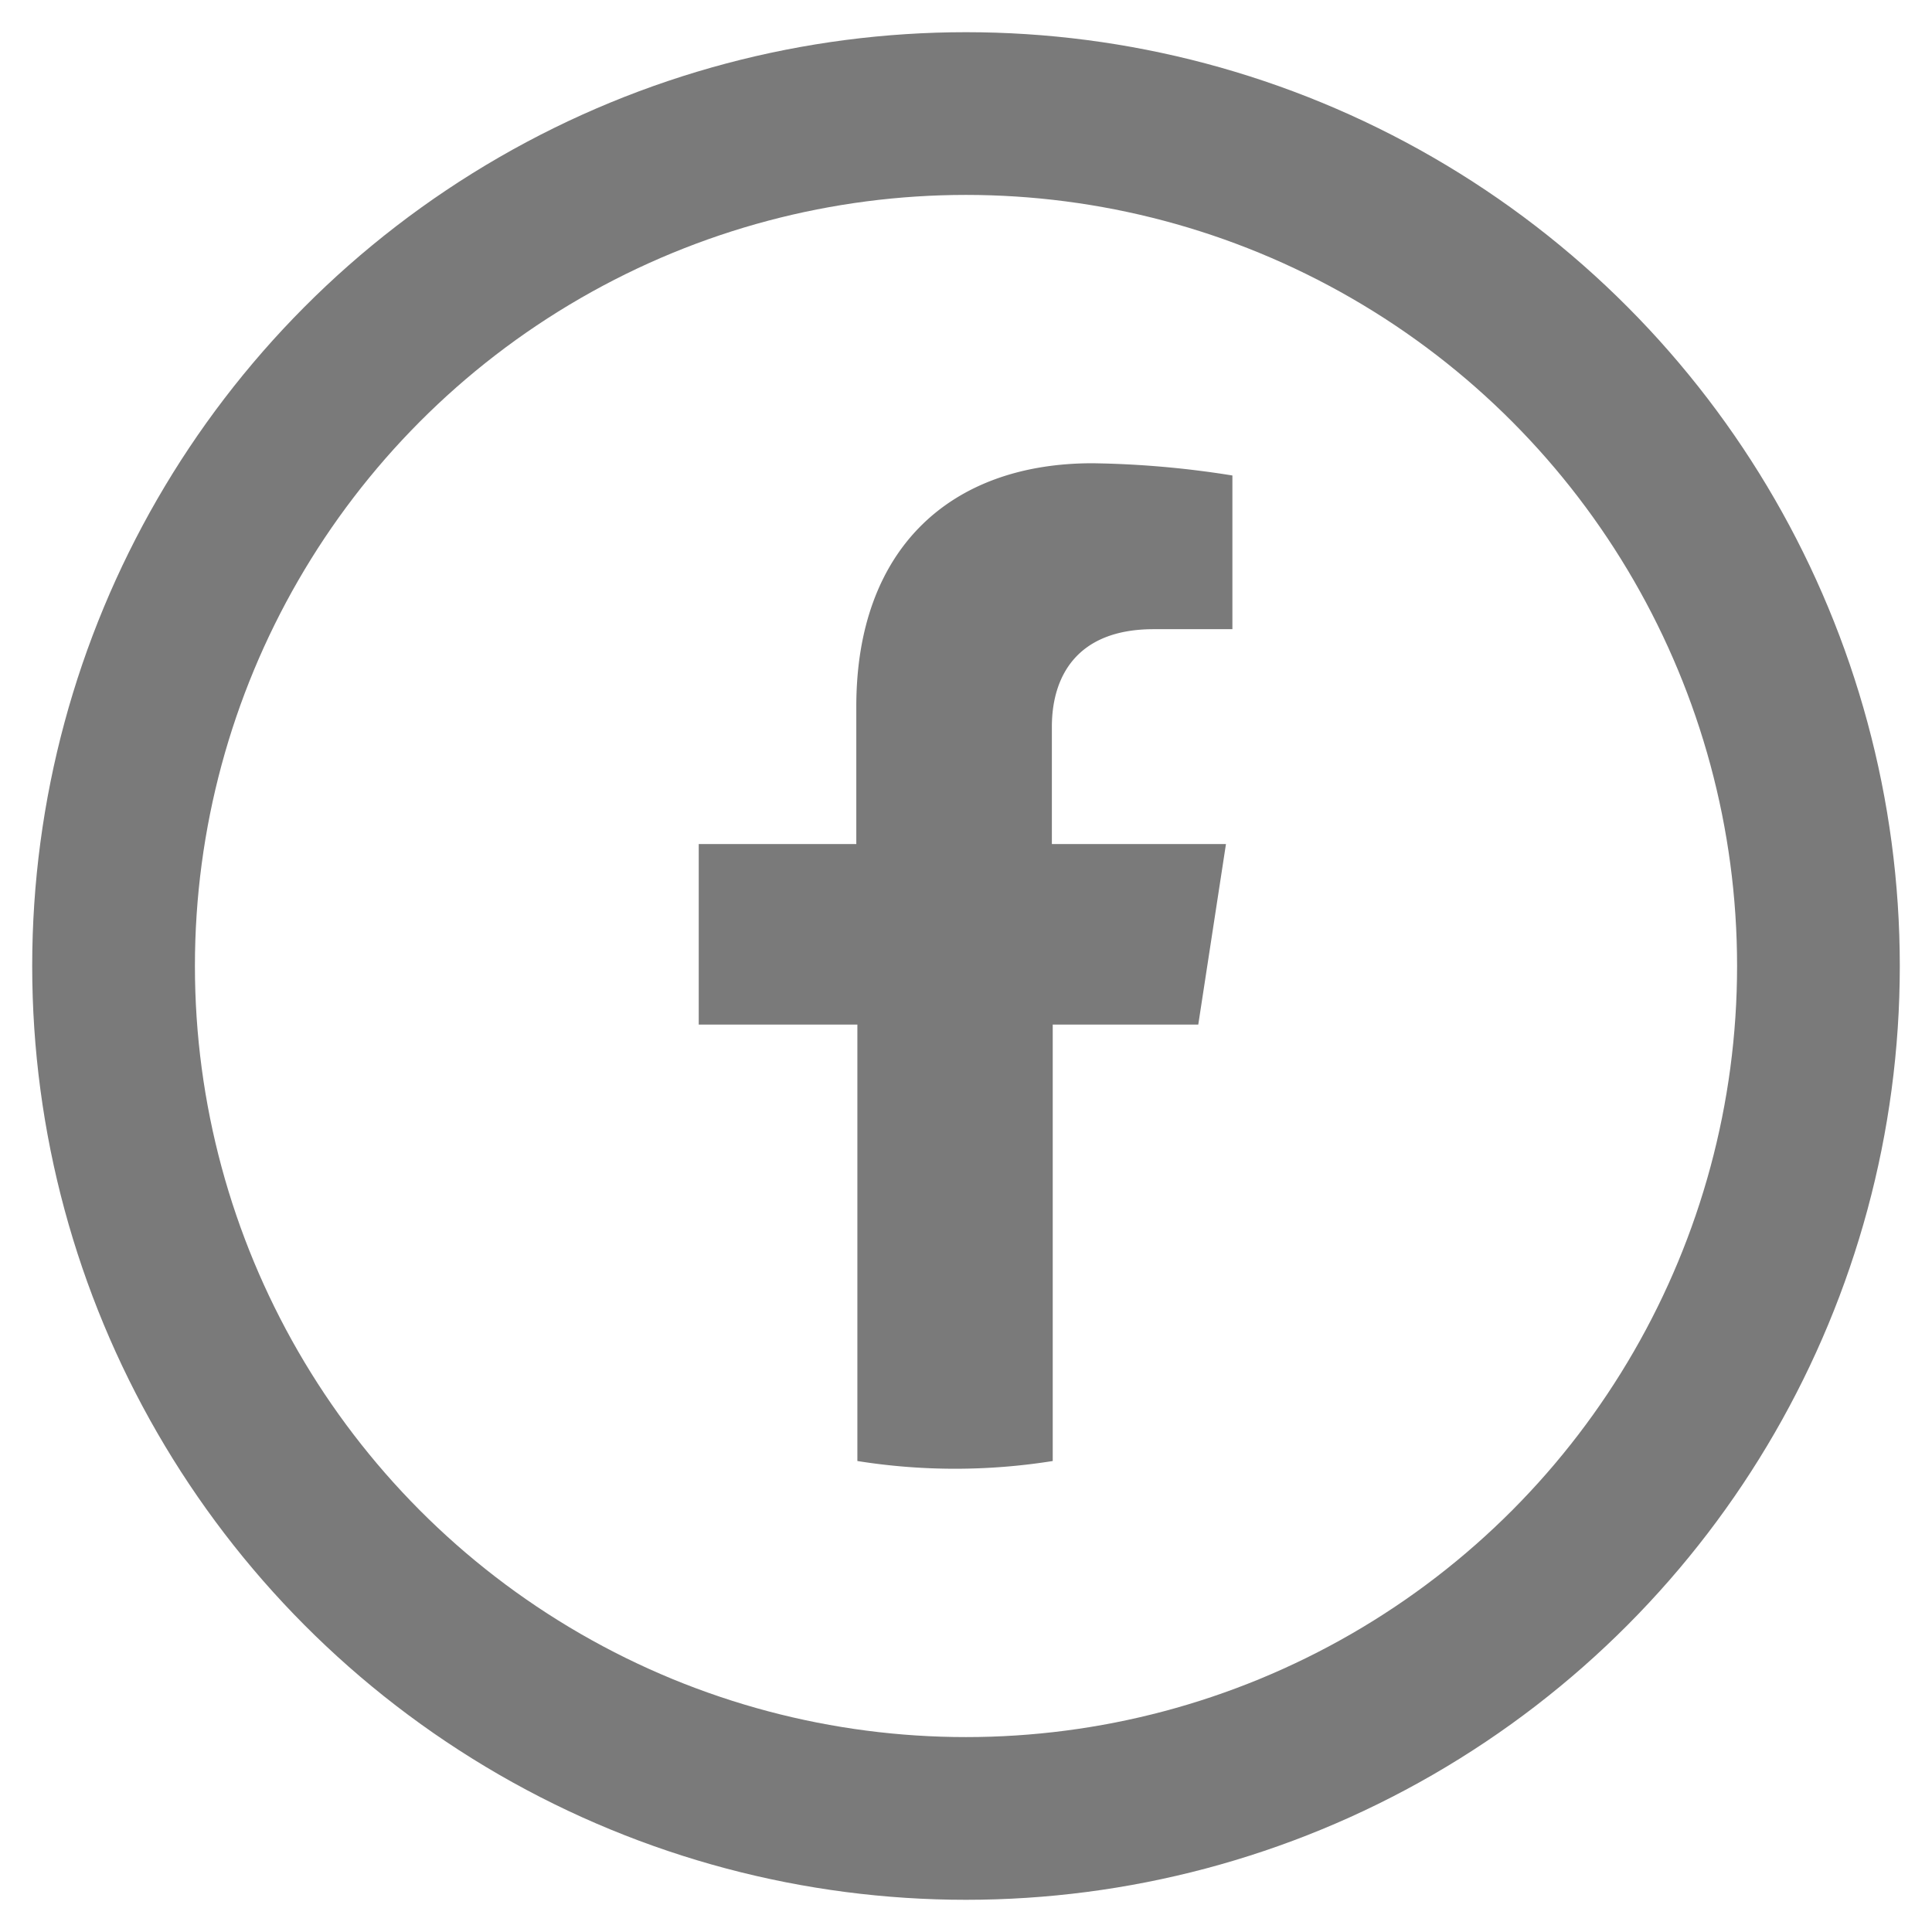 <svg id="Capa_1" data-name="Capa 1" xmlns="http://www.w3.org/2000/svg" viewBox="0 0 90 90"><defs><style>.cls-1{fill:#7a7a7a;}.cls-2{fill:none;stroke:#7a7a7a;stroke-miterlimit:10;stroke-width:7.58px;}</style></defs><path class="cls-1" d="M55.82,47.73l1.29-8.41H49V33.86c0-2.3,1.12-4.55,4.74-4.55h3.67V22.15a44.65,44.65,0,0,0-6.52-.57c-6.64,0-11,4-11,11.33v6.41H32.55v8.41h7.39V68.06a28.93,28.93,0,0,0,9.1,0V47.73Z"/><circle class="cls-2" cx="45" cy="45" r="39.71"/></svg>